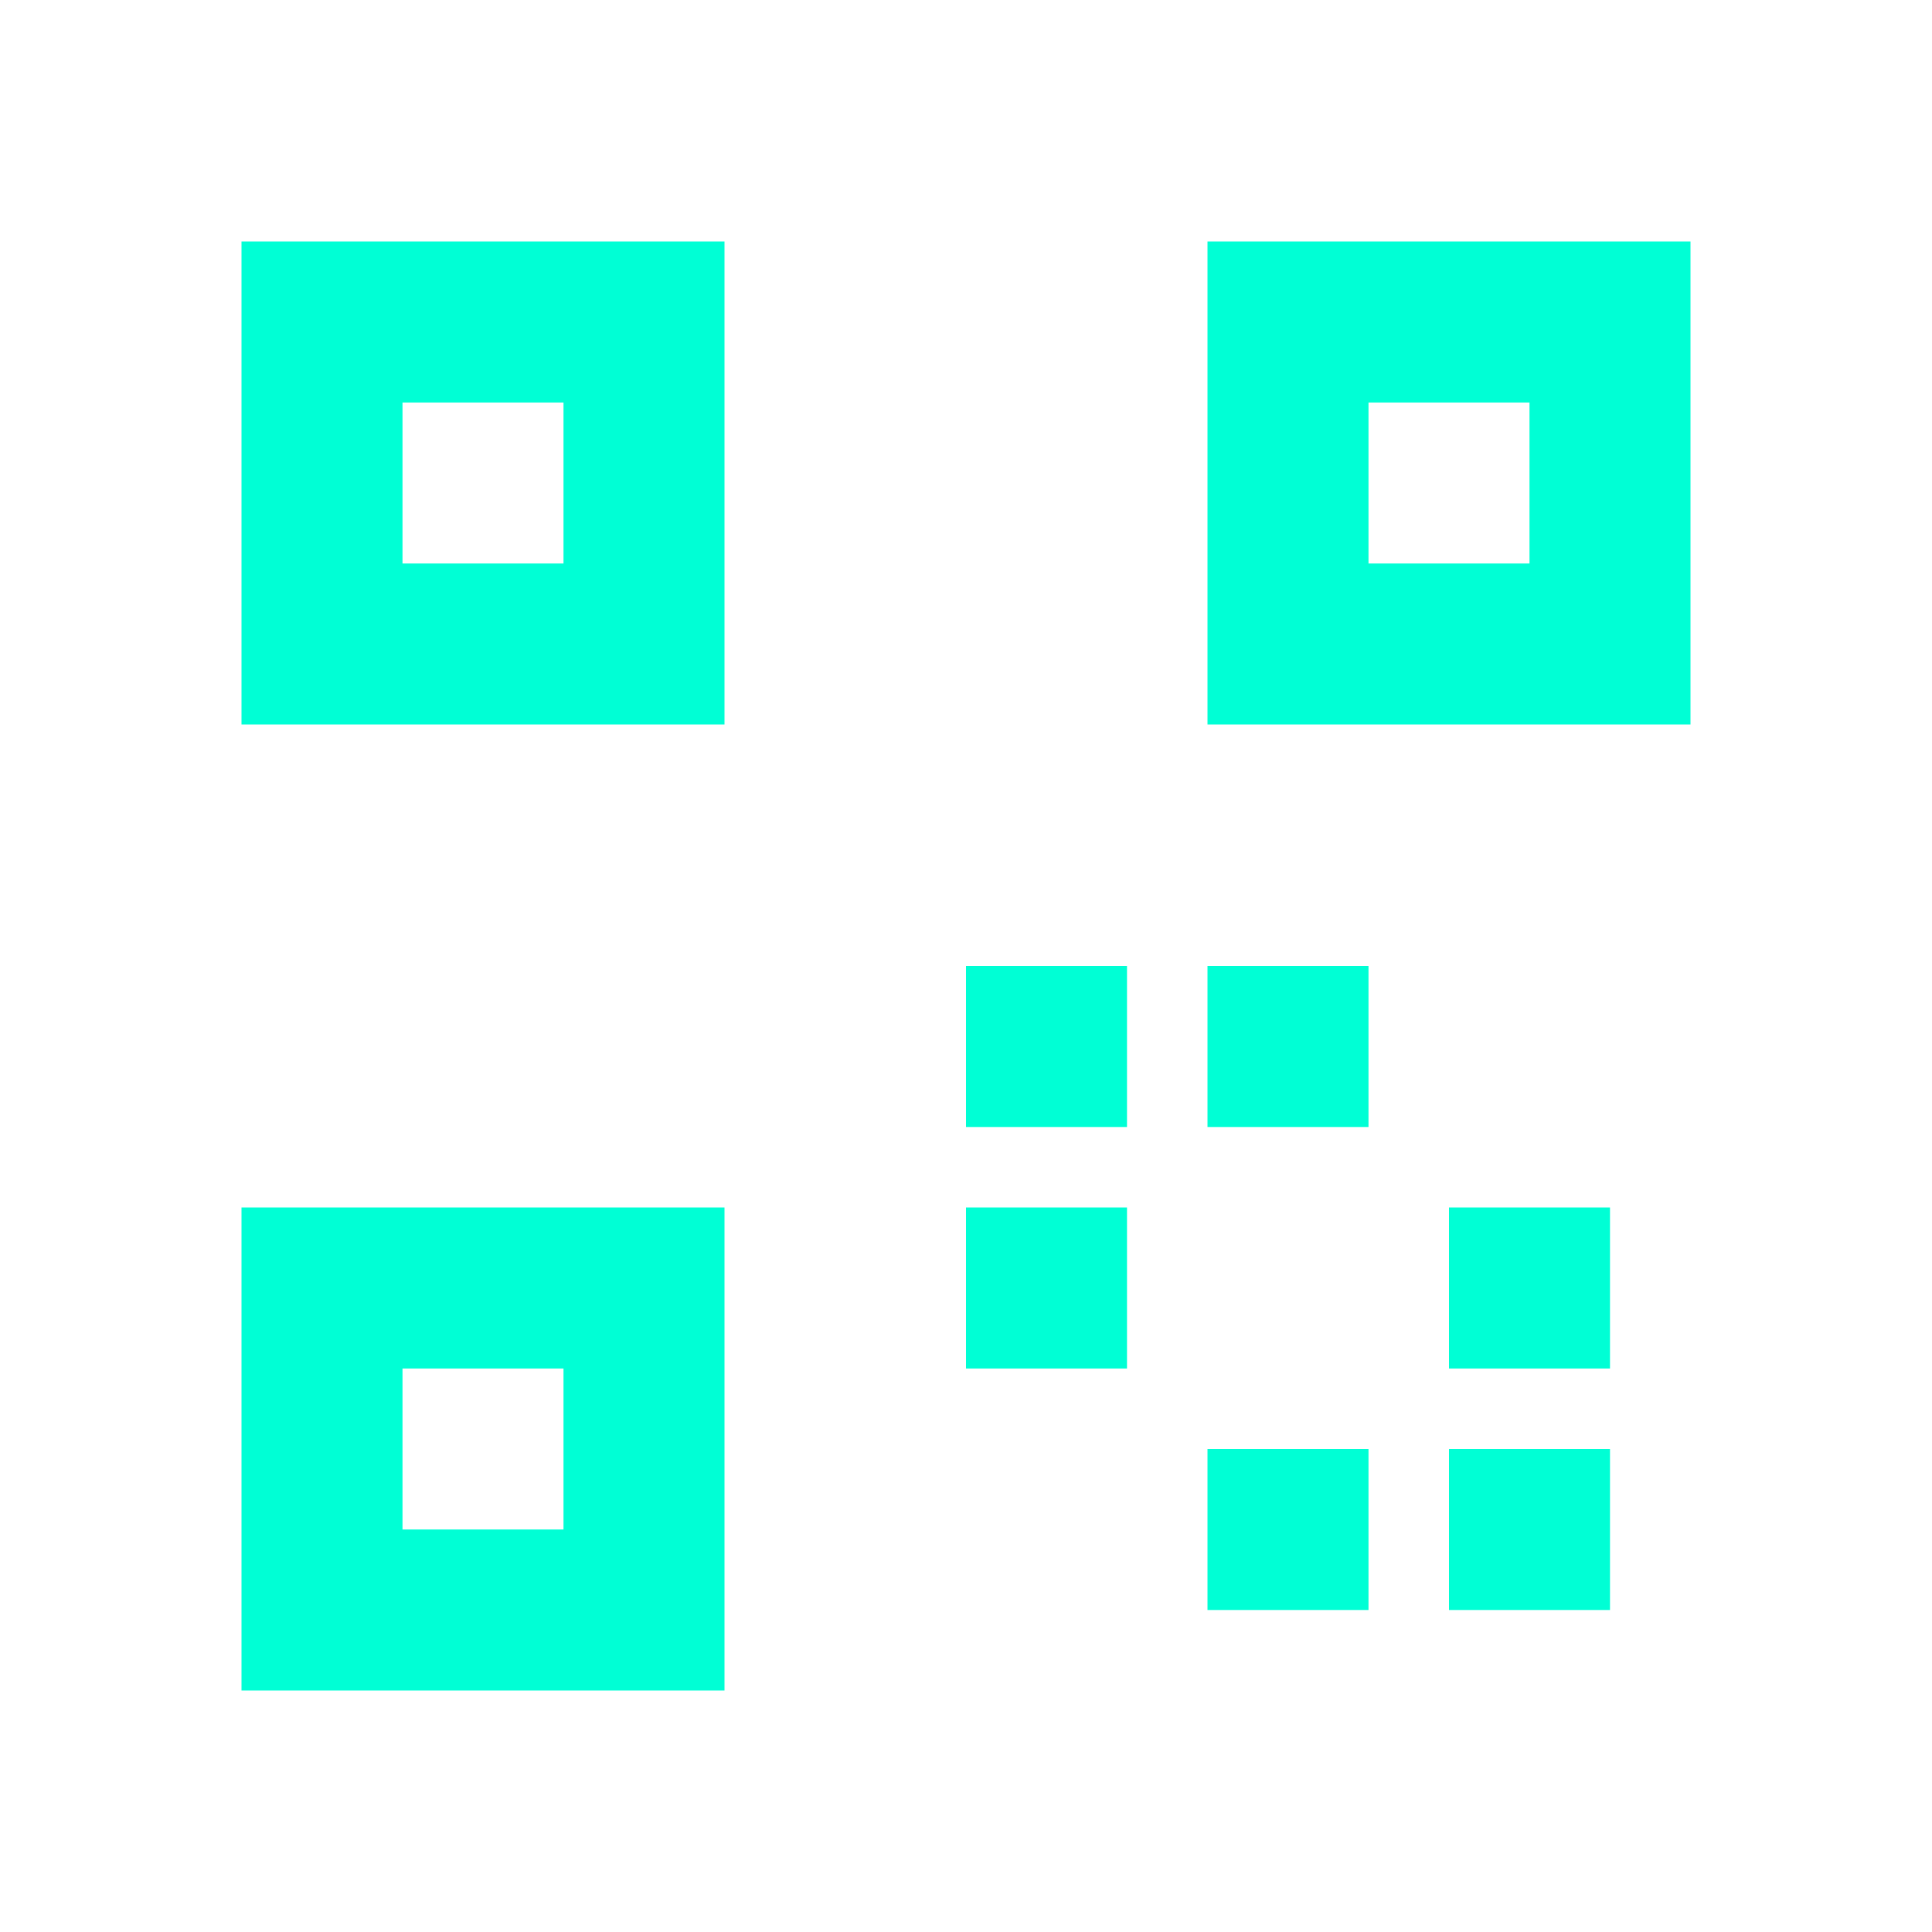 <svg xmlns="http://www.w3.org/2000/svg" width="48" height="48" viewBox="0 0 48 48" fill="#00ffd5">
  <path d="M6 6h12v12H6V6zm4 4v4h4v-4h-4zM30 6h12v12H30V6zm4 4v4h4v-4h-4zM6 30h12v12H6V30zm4 4v4h4v-4h-4zM24 24h4v4h-4v-4zm6 0h4v4h-4v-4zm-6 6h4v4h-4v-4zm6 6h4v4h-4v-4zm6-6h4v4h-4v-4zm0 6h4v4h-4v-4z"/>
</svg>
